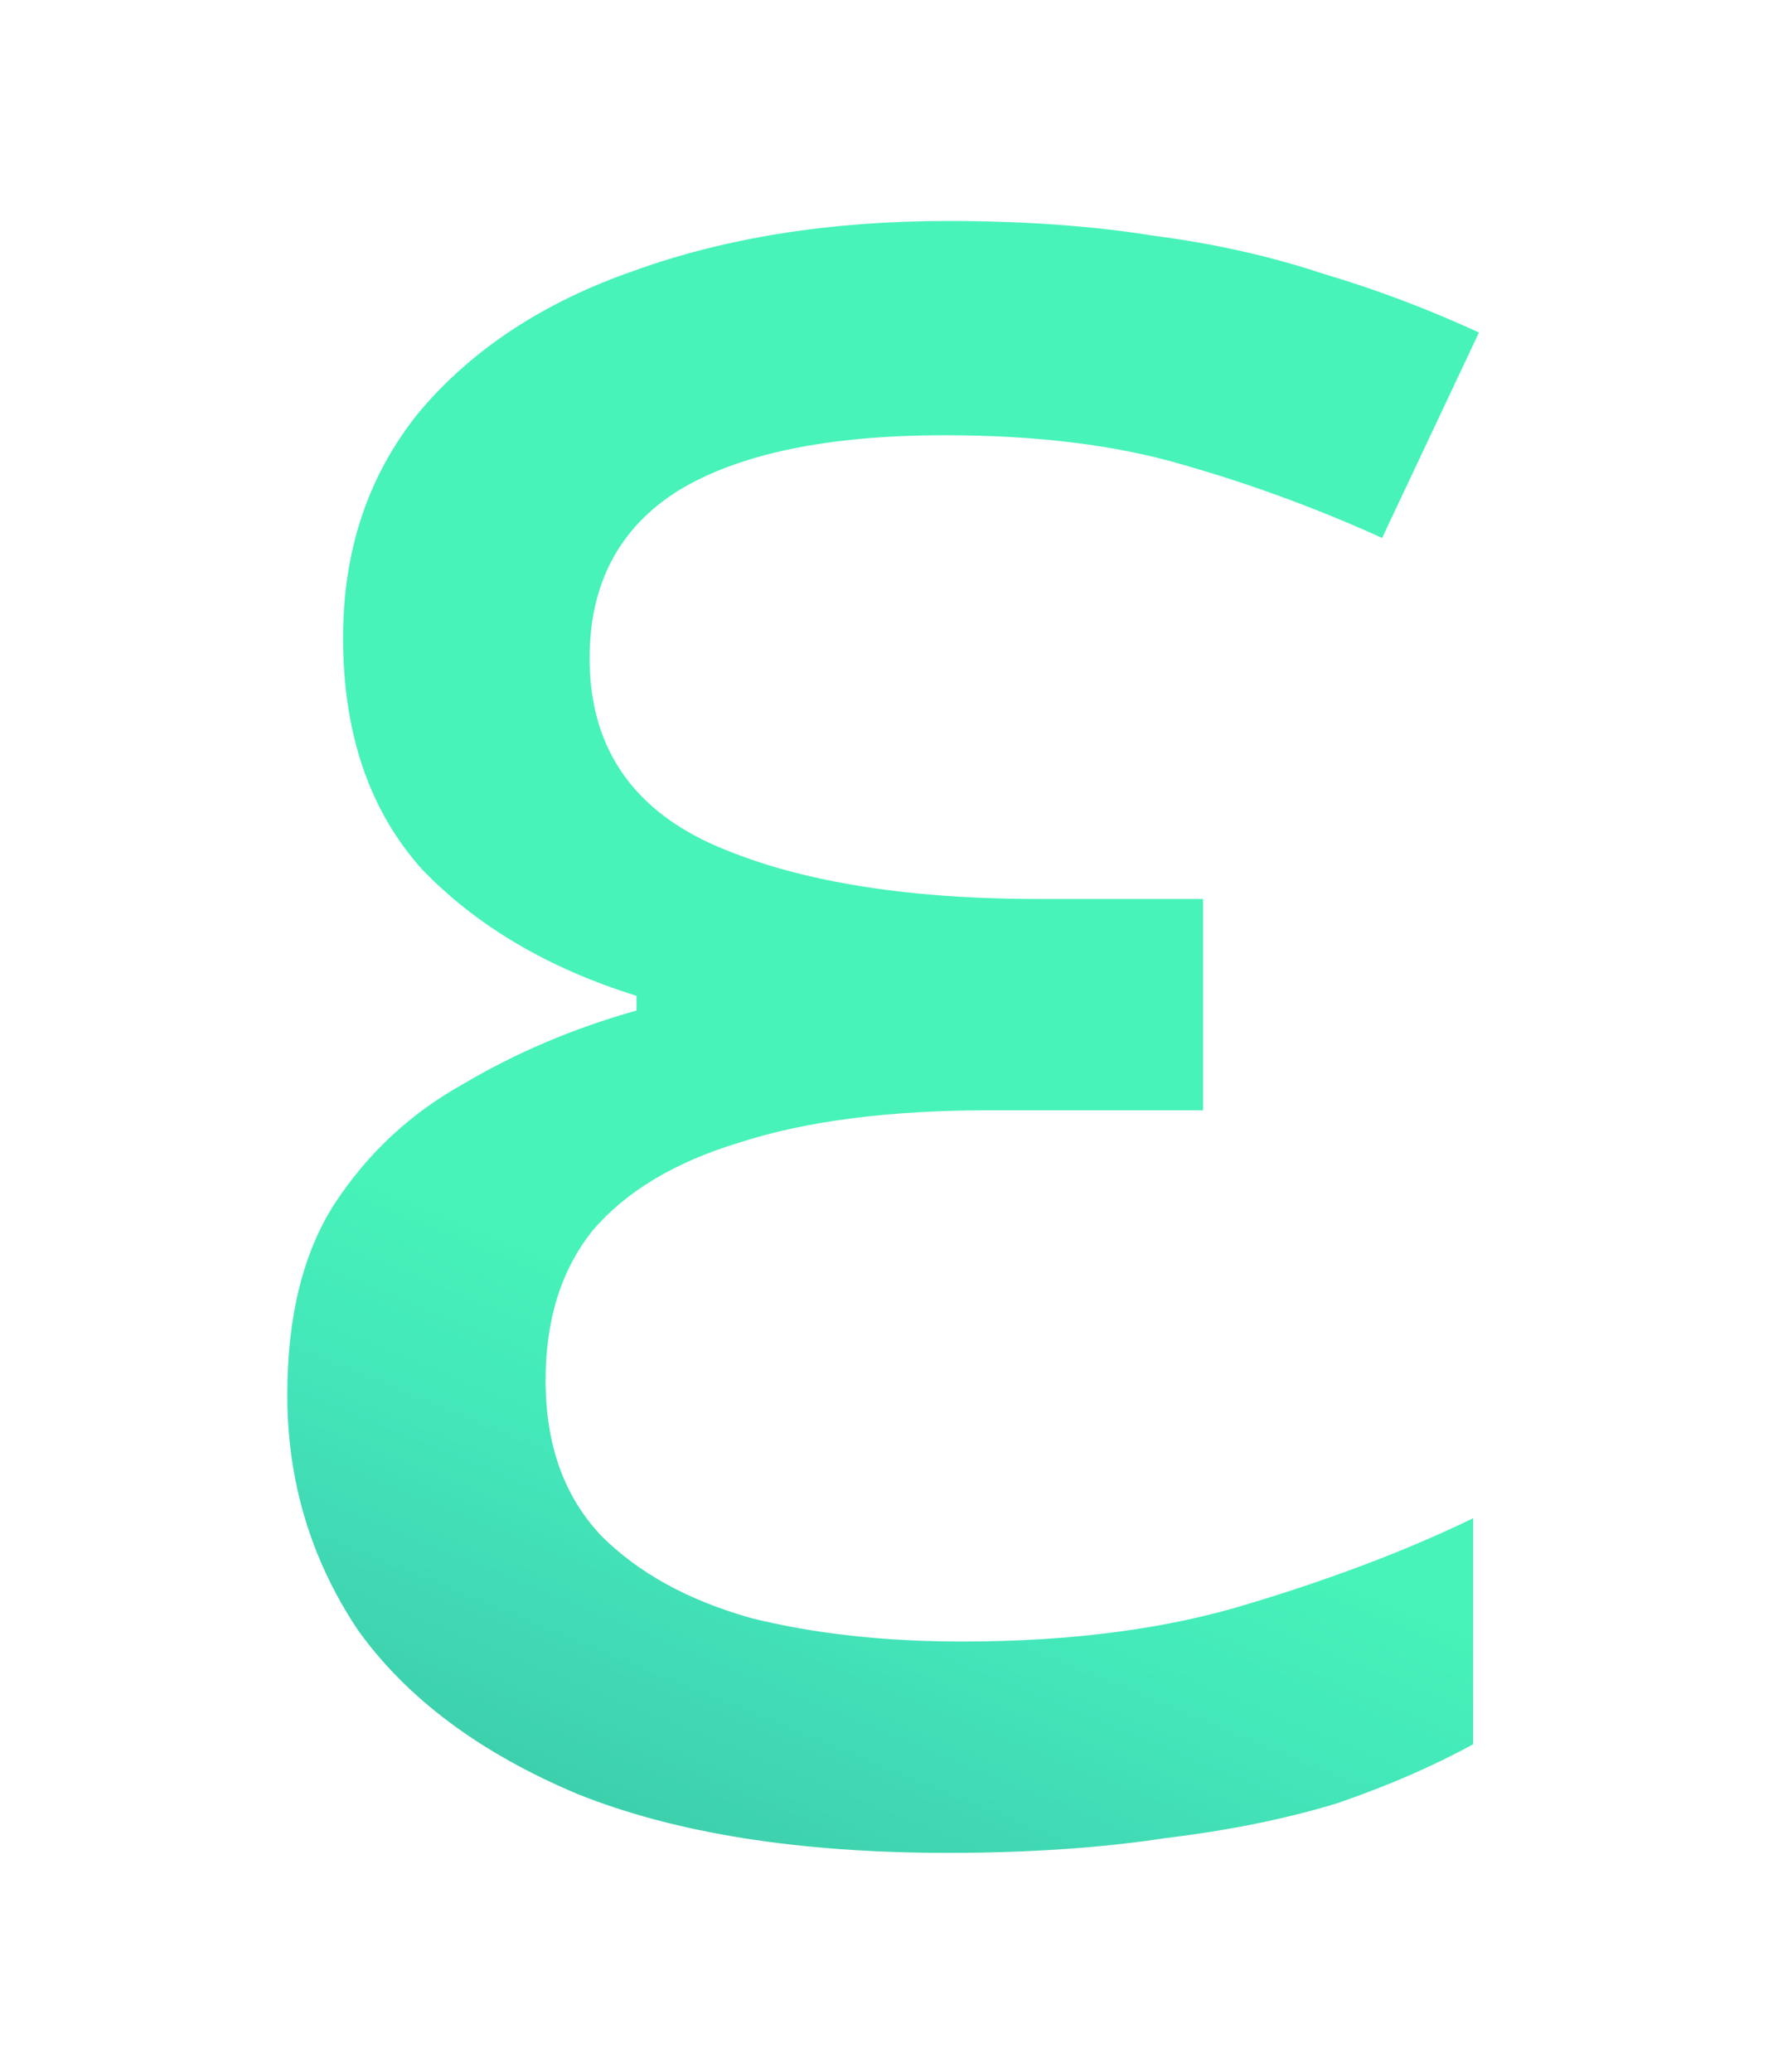 <?xml version="1.0" encoding="UTF-8"?> <svg xmlns="http://www.w3.org/2000/svg" width="640" height="750" viewBox="0 0 640 750" fill="none"> <g filter="url(#filter0_d_1035_5543)"> <path d="M435.5 325.437V401.937H357.937C321.812 401.937 291.708 405.833 267.625 413.625C244.25 420.708 226.542 431.333 214.5 445.5C203.167 459.667 197.5 477.729 197.5 499.687C197.5 523.062 204.229 541.833 217.687 556C231.146 569.458 249.208 579.375 271.875 585.75C294.542 591.417 320.042 594.25 348.375 594.25C388.042 594.25 422.75 589.646 452.5 580.437C482.958 571.229 509.875 560.958 533.25 549.625V631.437C519.083 639.229 502.792 646.312 484.375 652.687C465.958 658.354 445.062 662.604 421.687 665.437C398.312 668.979 372.104 670.75 343.062 670.75C289.229 670.75 244.604 663.667 209.187 649.5C173.771 634.625 147.208 614.792 129.5 590C112.5 564.5 104 536.167 104 505C104 476.667 109.667 453.646 121 435.937C133.042 417.521 148.625 403 167.75 392.375C186.875 381.042 207.771 372.187 230.437 365.812V360.5C198.562 350.583 172.708 335.354 152.875 314.812C133.75 293.562 124.187 265.583 124.187 230.875C124.187 199 133.396 171.729 151.812 149.062C170.937 126.396 196.792 109.396 229.375 98.062C262.667 86.021 300.562 80 343.062 80C370.687 80 395.479 81.771 417.438 85.312C439.396 88.146 459.937 92.75 479.062 99.125C498.187 104.792 516.958 111.875 535.375 120.375L500.312 194.75C476.937 184.125 452.854 175.271 428.062 168.187C403.979 161.104 375.292 157.562 342 157.562C299.5 157.562 267.271 164.292 245.312 177.75C224.063 191.208 213.438 211.396 213.438 238.312C213.438 269.479 227.958 291.792 257 305.25C286.75 318.708 326.417 325.437 376 325.437H435.5Z" fill="#47F3B8"></path> <path d="M435.5 325.437V401.937H357.937C321.812 401.937 291.708 405.833 267.625 413.625C244.25 420.708 226.542 431.333 214.5 445.5C203.167 459.667 197.5 477.729 197.5 499.687C197.5 523.062 204.229 541.833 217.687 556C231.146 569.458 249.208 579.375 271.875 585.75C294.542 591.417 320.042 594.25 348.375 594.25C388.042 594.25 422.75 589.646 452.5 580.437C482.958 571.229 509.875 560.958 533.25 549.625V631.437C519.083 639.229 502.792 646.312 484.375 652.687C465.958 658.354 445.062 662.604 421.687 665.437C398.312 668.979 372.104 670.75 343.062 670.75C289.229 670.75 244.604 663.667 209.187 649.5C173.771 634.625 147.208 614.792 129.5 590C112.5 564.5 104 536.167 104 505C104 476.667 109.667 453.646 121 435.937C133.042 417.521 148.625 403 167.75 392.375C186.875 381.042 207.771 372.187 230.437 365.812V360.5C198.562 350.583 172.708 335.354 152.875 314.812C133.75 293.562 124.187 265.583 124.187 230.875C124.187 199 133.396 171.729 151.812 149.062C170.937 126.396 196.792 109.396 229.375 98.062C262.667 86.021 300.562 80 343.062 80C370.687 80 395.479 81.771 417.438 85.312C439.396 88.146 459.937 92.75 479.062 99.125C498.187 104.792 516.958 111.875 535.375 120.375L500.312 194.75C476.937 184.125 452.854 175.271 428.062 168.187C403.979 161.104 375.292 157.562 342 157.562C299.5 157.562 267.271 164.292 245.312 177.75C224.063 191.208 213.438 211.396 213.438 238.312C213.438 269.479 227.958 291.792 257 305.25C286.75 318.708 326.417 325.437 376 325.437H435.5Z" fill="url(#paint0_linear_1035_5543)" fill-opacity="0.15"></path> </g> <defs> <filter id="filter0_d_1035_5543" x="79" y="55" width="481.375" height="640.75" filterUnits="userSpaceOnUse" color-interpolation-filters="sRGB"> <feFlood flood-opacity="0" result="BackgroundImageFix"></feFlood> <feColorMatrix in="SourceAlpha" type="matrix" values="0 0 0 0 0 0 0 0 0 0 0 0 0 0 0 0 0 0 127 0" result="hardAlpha"></feColorMatrix> <feOffset></feOffset> <feGaussianBlur stdDeviation="12.5"></feGaussianBlur> <feComposite in2="hardAlpha" operator="out"></feComposite> <feColorMatrix type="matrix" values="0 0 0 0 0 0 0 0 0 0 0 0 0 0 0 0 0 0 0.1 0"></feColorMatrix> <feBlend mode="normal" in2="BackgroundImageFix" result="effect1_dropShadow_1035_5543"></feBlend> <feBlend mode="normal" in="SourceGraphic" in2="effect1_dropShadow_1035_5543" result="shape"></feBlend> </filter> <linearGradient id="paint0_linear_1035_5543" x1="183.106" y1="637.372" x2="249.646" y2="475.659" gradientUnits="userSpaceOnUse"> <stop stop-color="#05096A"></stop> <stop offset="1" stop-color="#0B15FF" stop-opacity="0"></stop> </linearGradient> </defs> </svg> 